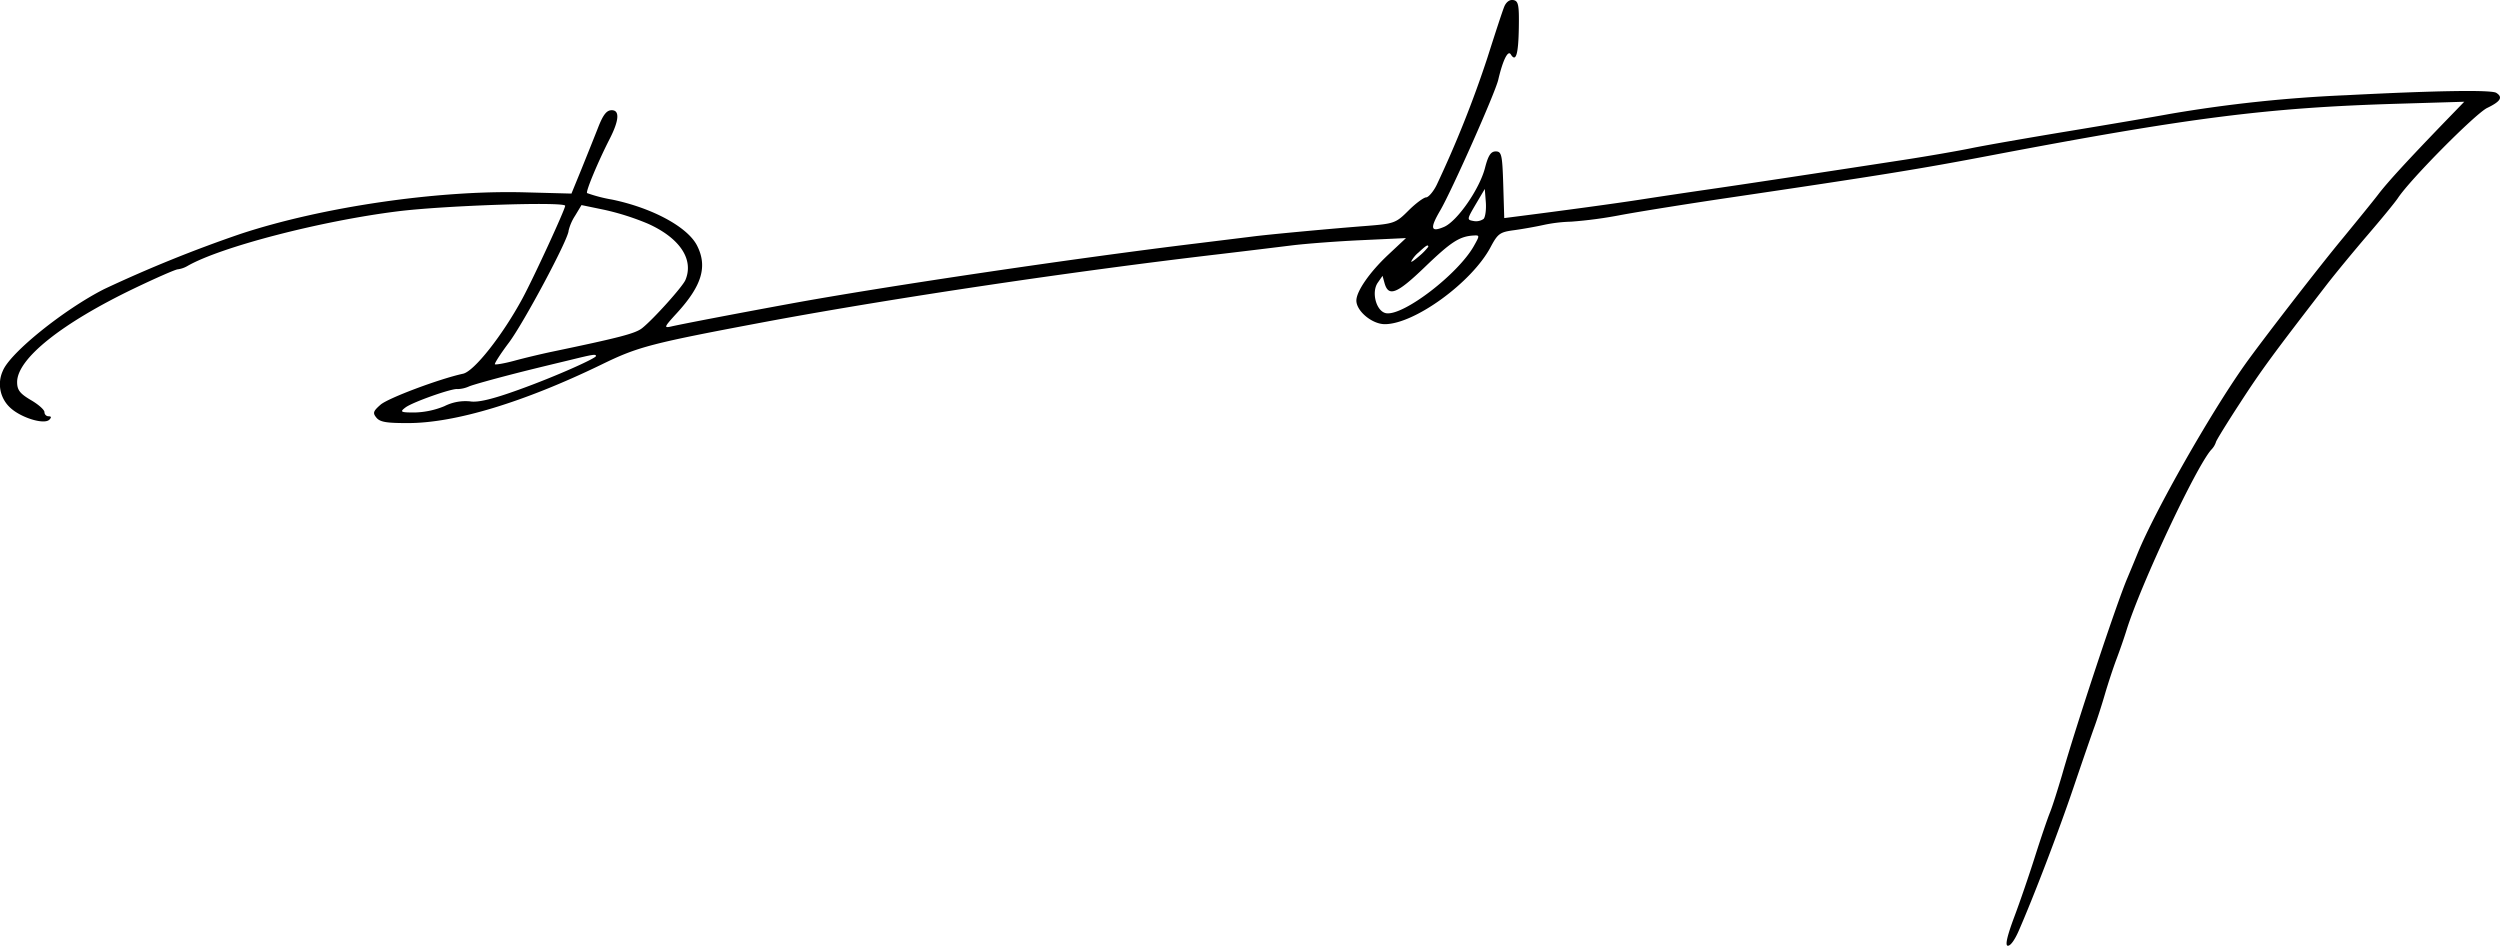 <svg xmlns="http://www.w3.org/2000/svg" viewBox="0 0 600 227"><title>signature</title><g id="Layer_2" data-name="Layer 2"><g id="Layer_1-2" data-name="Layer 1"><path d="M599.1,22.28c-1.2-.75-14.47-.54-36,.57a334.23,334.23,0,0,0-42.33,4.49c-3.61.67-14.55,2.53-24.25,4.13s-20.27,3.45-23.43,4.1-10.36,1.9-16,2.77c-20.8,3.2-38.45,5.88-46.86,7.09-4.76.69-11.94,1.76-16,2.39-6.36,1-19.48,2.77-30.16,4.13l-3.05.39-.24-8c-.22-7.21-.4-8-1.81-8-1.17,0-1.81,1-2.56,3.93-1.3,5.09-6.69,12.85-9.85,14.19s-3.46.41-.91-3.94c2.74-4.67,13.22-28.26,13.94-31.4,1.09-4.68,2.33-7.18,3-6.07,1.23,2,1.83,0,1.93-6.4.09-5.49-.1-6.43-1.34-6.64-.87-.15-1.72.49-2.18,1.64s-2.2,6.48-4,12.14a266.38,266.38,0,0,1-12.19,30.58c-.8,1.64-2,3-2.54,3s-2.5,1.43-4.23,3.16c-3.06,3.05-3.41,3.17-10.48,3.72-8.63.67-23.54,2.06-27.13,2.54l-13.15,1.62C257.71,62,211.65,68.84,189.48,72.92c-12.5,2.29-25.89,4.86-28.36,5.43-1.87.43-1.75.15,1.34-3.22,6-6.56,7.4-11.19,4.81-16.23-2.3-4.46-10.75-9-20.37-11a35.15,35.15,0,0,1-6-1.56c-.37-.36,2.63-7.54,5.42-13,2.27-4.43,2.45-6.89.5-6.89-1.22,0-2.06,1.06-3.25,4.1-.89,2.28-2.68,6.72-4,10l-2.42,5.91-11.27-.3c-20.79-.55-48.6,3.51-68.22,10A321.07,321.07,0,0,0,25.07,69.35C15.37,74.25,2.4,84.69.68,89a7.66,7.66,0,0,0,1.71,8.79c2.54,2.44,8.19,4.19,9.45,2.94.55-.55.49-.82-.17-.82a1,1,0,0,1-1-1c0-.56-1.48-1.87-3.29-2.91C4.77,94.45,4.11,93.6,4.11,91.7c0-5.61,10.69-14.14,28.28-22.57,5.18-2.48,9.78-4.49,10.27-4.49A6.22,6.22,0,0,0,45,63.83C53,59.24,77.11,53,95.52,50.71c11.43-1.41,40.12-2.35,40.12-1.32,0,.85-7.58,17.3-10.24,22.22-4.78,8.85-11.6,17.5-14.26,18.08-5.67,1.23-18,5.85-19.81,7.44s-1.89,2-1,3.1,2.55,1.31,7.57,1.31c11.35,0,27.78-5,46.36-14C153.23,83.16,156,82.44,185,77,215,71.46,257.38,65.12,292.64,61c6.09-.72,13.89-1.67,17.27-2.09s10.93-1,16.85-1.27l10.68-.5-4.27,4c-4.44,4.16-7.64,8.77-7.64,11,0,2.52,3.78,5.66,6.82,5.66,7.11,0,20.87-10,25.37-18.45,1.75-3.29,2.25-3.65,5.62-4.1,2.05-.28,5.23-.84,7.15-1.27a36.11,36.11,0,0,1,6.58-.78,103.78,103.78,0,0,0,12.16-1.64c5-.91,16.61-2.76,25.9-4.13,36.08-5.33,45.67-6.88,62.88-10.17,47.35-9,66.07-11.43,97.41-12.36l16-.48-5,5.16C578,38.32,573,43.72,570.7,46.76c-1.23,1.61-5,6.23-8.23,10.17-5.83,7-20.11,25.49-23.87,30.83-8.27,11.73-21.33,34.73-25.53,44.94-1,2.46-2.17,5.25-2.55,6.15-2.55,6-12.23,35.18-15.63,47.15-1,3.36-2.27,7.45-2.9,9s-2.27,6.4-3.62,10.66-3.6,10.85-5,14.55c-1.71,4.6-2.18,6.77-1.48,6.77s1.71-1.56,2.54-3.44c3.6-8.21,9.65-24,13.26-34.69,2.14-6.31,4.37-12.77,4.95-14.35s1.72-5.08,2.51-7.79,2.07-6.58,2.84-8.61,1.85-5.15,2.42-7c3.46-11,16.59-38.95,20.26-43.13a4.71,4.71,0,0,0,1.15-1.85c0-.29,2.62-4.55,5.78-9.39,5.18-8,7.94-11.72,20.72-28.29,2.15-2.78,6.62-8.2,9.88-12s6.58-7.82,7.32-8.94c3-4.51,18.37-20,21.33-21.56C600.17,24.35,600.77,23.33,599.1,22.28ZM124.54,93.52c-6.33,2.29-9.84,3.13-11.72,2.81a11.22,11.22,0,0,0-6.16,1.15A19.94,19.94,0,0,1,99.47,99c-3.37,0-3.56-.15-2.14-1.22,1.73-1.29,11.31-4.67,12.49-4.4a7.22,7.22,0,0,0,2.8-.66c1.13-.45,5.92-1.77,10.69-3s10.84-2.67,13.56-3.33c5.59-1.37,6.16-1.45,6.16-.93S133.58,90.27,124.54,93.52Zm29.59-14.78c-1.64,1.3-5.26,2.25-21.78,5.7-2.47.52-6.5,1.48-8.88,2.13s-4.51,1-4.69.86,1.35-2.54,3.33-5.16c3.58-4.76,14.35-24.93,14.35-26.9A11.4,11.4,0,0,1,138,51.81l1.56-2.59,5.55,1.15a61.32,61.32,0,0,1,10.4,3.32c7.64,3.43,11.06,8.56,9,13.49C163.87,68.77,156.76,76.66,154.13,78.74ZM340.49,60.56c1.72-1.61,2.3-2,2.3-1.33a14.05,14.05,0,0,1-2.06,2.13c-1.15,1-2.05,1.67-2.05,1.39A7.22,7.22,0,0,1,340.49,60.56Zm13.23-1.5c-3.81,6.73-16.81,16.72-21,16.12-2.38-.35-3.68-5-2.05-7.34l1.14-1.64.45,1.64c.95,3.52,2.93,2.76,9.67-3.72,6.33-6.09,8.35-7.4,11.75-7.6C355.15,56.44,355.15,56.52,353.72,59.06Zm2.34-6.52a3.16,3.16,0,0,1-2.42.5c-1.61-.29-1.6-.37.53-4l2.18-3.69.25,3.2C356.73,50.29,356.48,52.12,356.06,52.54Z"/></g></g></svg>